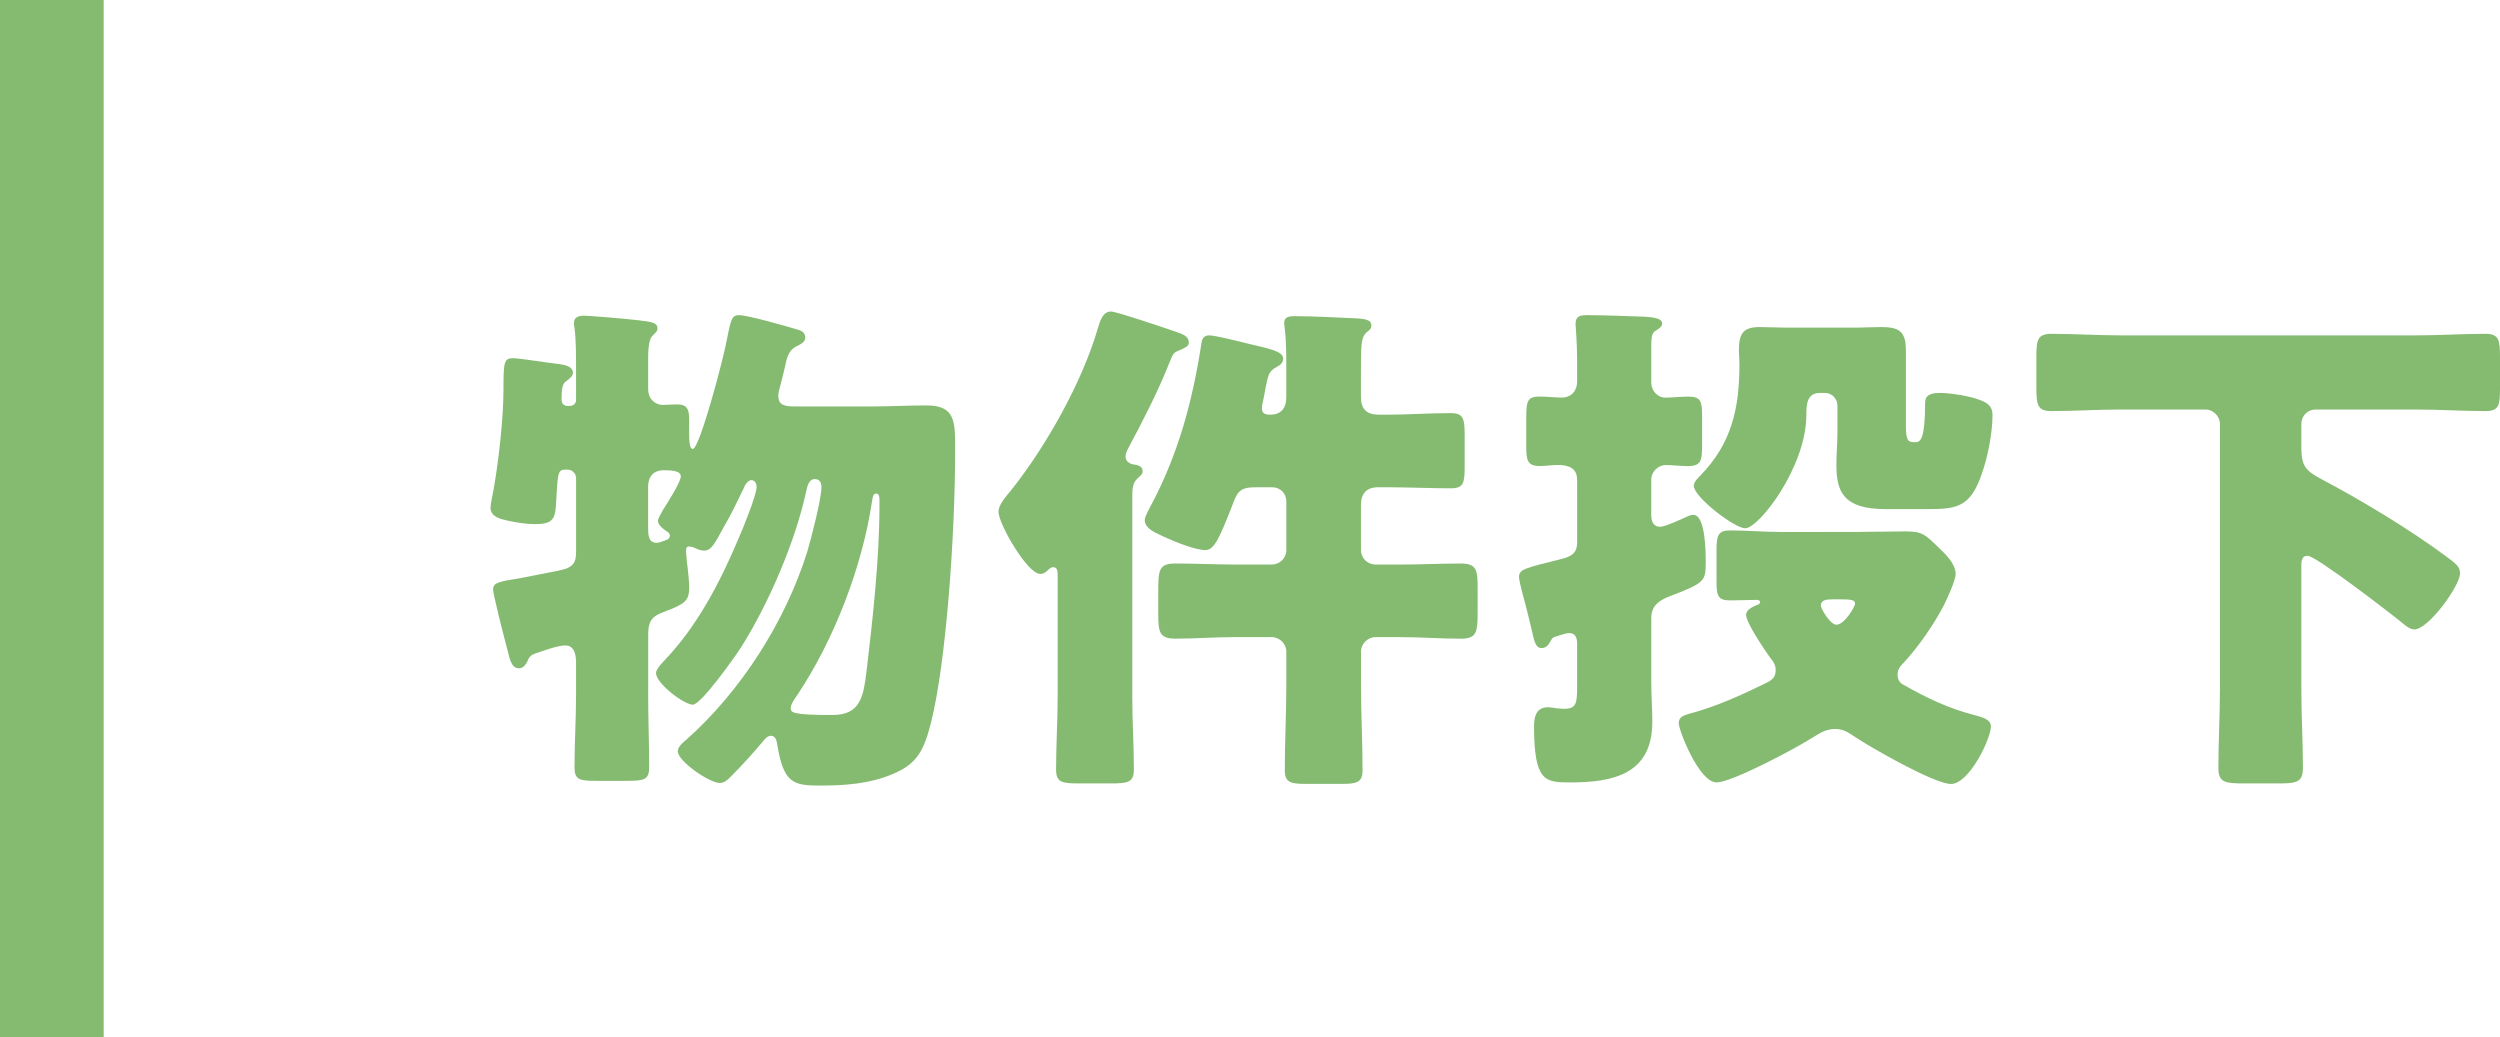 <?xml version="1.0" encoding="utf-8"?>
<!-- Generator: Adobe Illustrator 26.1.0, SVG Export Plug-In . SVG Version: 6.00 Build 0)  -->
<svg version="1.1" id="レイヤー_1" xmlns="http://www.w3.org/2000/svg" xmlns:xlink="http://www.w3.org/1999/xlink" x="0px"
	 y="0px" width="96.435px" height="40px" viewBox="0 0 96.435 40" style="enable-background:new 0 0 96.435 40;"
	 xml:space="preserve">
<style type="text/css">
	.st0{fill:#84BB70;}
</style>
<g>
	<g>
		<path class="st0" d="M25.002,26.779c0,0.92,0.039,1.86,0.039,2.801c0,0.5-0.18,0.54-0.859,0.54h-1.221c-0.6,0-0.8-0.04-0.8-0.521
			c0-0.939,0.06-1.88,0.06-2.82v-1.2c0-0.28-0.04-0.681-0.42-0.681c-0.3,0-0.88,0.221-1.181,0.32
			c-0.159,0.061-0.22,0.141-0.279,0.301c-0.061,0.119-0.16,0.26-0.32,0.26c-0.3,0-0.36-0.36-0.46-0.76
			c-0.181-0.681-0.54-2.102-0.54-2.281c0-0.26,0.2-0.3,1.06-0.439c0.2-0.041,0.44-0.08,0.721-0.141c0.5-0.1,0.88-0.16,1.08-0.24
			c0.3-0.14,0.34-0.32,0.34-0.68v-2.801c0-0.18-0.16-0.32-0.32-0.32h-0.1c-0.32,0-0.28,0.2-0.36,1.421c-0.04,0.5-0.16,0.68-0.8,0.68
			c-0.34,0-0.721-0.06-1.08-0.14c-0.261-0.061-0.641-0.141-0.641-0.5c0-0.12,0.08-0.48,0.12-0.7c0.221-1.261,0.38-2.841,0.38-3.86
			c0-1.041,0.021-1.201,0.36-1.201c0.26,0,1.36,0.18,1.74,0.221c0.2,0.02,0.58,0.08,0.58,0.34c0,0.119-0.12,0.22-0.2,0.279
			c-0.159,0.121-0.239,0.141-0.239,0.761c0,0.16,0.1,0.24,0.239,0.24h0.08c0.141,0,0.24-0.101,0.24-0.22v-1.121
			c0-0.58,0-1.24-0.06-1.66c-0.021-0.12-0.021-0.14-0.021-0.199c0-0.221,0.181-0.281,0.38-0.281c0.221,0,1.861,0.141,2.141,0.181
			c0.5,0.06,0.7,0.101,0.7,0.3c0,0.12-0.04,0.141-0.2,0.301c-0.1,0.1-0.159,0.379-0.159,0.84v1.2c0,0.46,0.34,0.62,0.56,0.62
			c0.18,0,0.36-0.02,0.561-0.02c0.399,0,0.46,0.219,0.46,0.58v0.5c0,0.359,0.02,0.64,0.14,0.64c0.26,0,1.181-3.461,1.32-4.241
			c0.16-0.82,0.2-0.92,0.48-0.92c0.32,0,1.86,0.439,2.261,0.561c0.159,0.039,0.279,0.14,0.279,0.3c0,0.18-0.18,0.26-0.34,0.34
			c-0.3,0.16-0.36,0.38-0.46,0.86c-0.04,0.18-0.101,0.42-0.16,0.641c-0.04,0.14-0.08,0.299-0.08,0.399
			c0,0.341,0.18,0.421,0.66,0.421h2.881c0.72,0,1.46-0.041,2.181-0.041c1.1,0,1.1,0.621,1.1,1.681c0,3.261-0.34,8.222-0.939,10.582
			c-0.261,1.001-0.501,1.561-1.48,1.96c-0.9,0.381-1.86,0.441-2.821,0.441c-1,0-1.38-0.101-1.62-1.561
			c-0.02-0.141-0.06-0.36-0.24-0.36c-0.14,0-0.239,0.12-0.319,0.22c-0.4,0.48-0.82,0.94-1.261,1.381c-0.12,0.119-0.24,0.22-0.4,0.22
			c-0.399,0-1.62-0.841-1.62-1.22c0-0.181,0.2-0.341,0.32-0.441c2.12-1.88,3.841-4.58,4.681-7.281c0.141-0.479,0.54-2.02,0.54-2.46
			c0-0.181-0.06-0.32-0.26-0.32c-0.22,0-0.28,0.261-0.32,0.44c-0.42,1.96-1.46,4.381-2.54,6.081c-0.221,0.34-1.52,2.181-1.841,2.181
			c-0.34,0-1.42-0.82-1.42-1.221c0-0.14,0.22-0.38,0.32-0.48c1.28-1.34,2.14-3,2.86-4.7c0.16-0.36,0.7-1.681,0.7-2.001
			c0-0.119-0.061-0.26-0.2-0.26s-0.26,0.2-0.3,0.32c-0.24,0.5-0.48,1-0.761,1.48c-0.34,0.619-0.479,0.92-0.76,0.92
			c-0.141,0-0.28-0.061-0.4-0.12c-0.04-0.021-0.12-0.04-0.18-0.04c-0.12,0-0.12,0.08-0.12,0.2c0,0.06,0.04,0.521,0.06,0.601
			c0.021,0.26,0.061,0.52,0.061,0.779c0,0.541-0.181,0.641-1.021,0.961c-0.44,0.16-0.56,0.38-0.56,0.84V26.779z M25.002,20.378
			c0,0.22,0,0.56,0.319,0.56c0.101,0,0.261-0.06,0.36-0.1c0.08-0.02,0.16-0.08,0.16-0.18c0-0.08-0.061-0.12-0.12-0.16
			c-0.12-0.08-0.34-0.24-0.34-0.4c0-0.119,0.14-0.32,0.2-0.439c0.14-0.221,0.68-1.061,0.68-1.281c0-0.219-0.34-0.239-0.68-0.239
			c-0.301,0-0.58,0.18-0.58,0.64V20.378z M33.644,19.298c-0.38,2.561-1.461,5.361-2.881,7.501c-0.1,0.141-0.26,0.361-0.26,0.5
			c0,0.181,0,0.281,1.62,0.281c1.08,0,1.181-0.74,1.3-1.66c0.24-2.021,0.501-4.382,0.501-6.382v-0.24c0-0.08,0-0.261-0.12-0.261
			S33.663,19.158,33.644,19.298z"/>
		<path class="st0" d="M43.677,26.899c0,0.921,0.061,1.841,0.061,2.78c0,0.5-0.22,0.541-0.9,0.541h-1.22
			c-0.66,0-0.881-0.041-0.881-0.541c0-0.939,0.061-1.859,0.061-2.78v-4.642c0-0.219,0-0.379-0.181-0.379
			c-0.06,0-0.1,0.039-0.16,0.08c-0.1,0.1-0.18,0.18-0.34,0.18c-0.479,0-1.601-1.921-1.601-2.4c0-0.28,0.32-0.621,0.48-0.82
			c1.36-1.701,2.761-4.201,3.36-6.281c0.08-0.26,0.181-0.621,0.501-0.621c0.199,0,2.04,0.621,2.38,0.74
			c0.34,0.121,0.62,0.181,0.62,0.461c0,0.119-0.08,0.16-0.24,0.24c-0.159,0.08-0.26,0.1-0.319,0.16c-0.08,0.08-0.12,0.199-0.2,0.399
			c-0.42,1.061-1.021,2.241-1.561,3.241c-0.06,0.119-0.12,0.22-0.12,0.359c0,0.18,0.16,0.28,0.32,0.301
			c0.18,0.02,0.34,0.08,0.34,0.26c0,0.119-0.08,0.16-0.2,0.279c-0.18,0.16-0.2,0.4-0.2,0.641V26.899z M48.398,18.798
			c-0.62,0-0.681,0.22-0.881,0.74c-0.479,1.22-0.68,1.681-1.02,1.681c-0.381,0-1.12-0.301-1.48-0.461
			c-0.38-0.18-0.86-0.34-0.86-0.699c0-0.141,0.2-0.48,0.26-0.601c1.02-1.921,1.581-3.961,1.921-6.182c0.02-0.18,0.08-0.34,0.3-0.34
			c0.24,0,1.181,0.239,1.5,0.319c0.86,0.201,1.36,0.301,1.36,0.58c0,0.141-0.1,0.24-0.22,0.301c-0.32,0.18-0.34,0.24-0.46,0.82
			c-0.021,0.12-0.061,0.359-0.12,0.62c-0.021,0.101-0.021,0.12-0.021,0.18c0,0.2,0.141,0.24,0.32,0.24c0.44,0,0.62-0.28,0.62-0.681
			v-0.979c0-0.58,0-1.181-0.06-1.661c0-0.08-0.021-0.14-0.021-0.219c0-0.261,0.24-0.261,0.44-0.261c0.601,0,1.841,0.06,2.24,0.08
			c0.46,0.021,0.681,0.06,0.681,0.28c0,0.14-0.08,0.18-0.2,0.279c-0.141,0.141-0.16,0.32-0.18,0.5
			c-0.021,0.261-0.021,0.781-0.021,1.121v0.859c0,0.461,0.22,0.681,0.68,0.681h0.341c0.82,0,1.62-0.06,2.44-0.06
			c0.5,0,0.54,0.22,0.54,0.859v1.201c0,0.64-0.04,0.84-0.54,0.84c-0.82,0-1.641-0.04-2.44-0.04h-0.36c-0.44,0-0.66,0.239-0.66,0.681
			v1.74c0,0.319,0.26,0.56,0.561,0.56h0.979c0.761,0,1.541-0.04,2.301-0.04c0.601,0,0.66,0.221,0.66,0.92v1
			c0,0.761-0.06,0.98-0.66,0.98c-0.76,0-1.54-0.06-2.301-0.06H53.06c-0.301,0-0.561,0.26-0.561,0.56v1.261
			c0,1.101,0.06,2.22,0.06,3.321c0,0.459-0.22,0.52-0.8,0.52h-1.38c-0.601,0-0.82-0.061-0.82-0.52c0-1.102,0.06-2.201,0.06-3.321
			v-1.261c0-0.3-0.26-0.56-0.56-0.56h-1.421c-0.76,0-1.54,0.06-2.3,0.06c-0.601,0-0.66-0.24-0.66-0.939v-0.861
			c0-0.84,0.02-1.1,0.66-1.1c0.76,0,1.54,0.04,2.3,0.04h1.421c0.3,0,0.56-0.24,0.56-0.56v-1.861c0-0.32-0.22-0.56-0.56-0.56H48.398z
			"/>
		<path class="st0" d="M60.835,18.498c0-0.461-0.36-0.561-0.74-0.561c-0.24,0-0.5,0.04-0.681,0.04c-0.5,0-0.54-0.22-0.54-0.761v-1.1
			c0-0.641,0.04-0.82,0.521-0.82c0.279,0,0.58,0.04,0.84,0.04c0.38,0,0.601-0.26,0.601-0.62v-0.82c0-0.66-0.061-1.34-0.061-1.4
			c0-0.32,0.2-0.34,0.46-0.34c0.58,0,1.62,0.04,2.221,0.061c0.16,0.02,0.66,0.02,0.66,0.26c0,0.14-0.16,0.22-0.28,0.3
			s-0.14,0.261-0.14,0.601v1.359c0,0.4,0.3,0.601,0.54,0.601c0.28,0,0.58-0.04,0.88-0.04c0.5,0,0.54,0.18,0.54,0.78v1.101
			c0,0.6-0.04,0.8-0.56,0.8c-0.28,0-0.561-0.04-0.841-0.04c-0.3,0-0.56,0.26-0.56,0.561v1.38c0,0.22,0.08,0.44,0.34,0.44
			c0.2,0,0.88-0.32,1.101-0.42c0.06-0.021,0.12-0.041,0.18-0.041c0.48,0,0.48,1.48,0.48,1.82c0,0.74-0.021,0.801-1.44,1.341
			c-0.4,0.16-0.66,0.38-0.66,0.82v2.46c0,0.521,0.04,1.041,0.04,1.541c0,2.02-1.501,2.34-3.181,2.34c-0.96,0-1.381-0.039-1.381-2.18
			c0-0.381,0.101-0.721,0.54-0.721c0.061,0,0.141,0.02,0.2,0.02c0.08,0.021,0.32,0.041,0.4,0.041c0.48,0,0.521-0.18,0.521-0.84
			v-1.661c0-0.2-0.04-0.42-0.301-0.42c-0.12,0-0.279,0.06-0.42,0.101c-0.24,0.06-0.24,0.1-0.32,0.239
			c-0.06,0.12-0.18,0.24-0.319,0.24c-0.221,0-0.28-0.181-0.4-0.74c-0.04-0.181-0.1-0.399-0.16-0.66c-0.06-0.26-0.32-1.14-0.32-1.341
			c0-0.299,0.2-0.34,1.641-0.699c0.4-0.1,0.601-0.24,0.601-0.641V18.498z M71.677,20.518c0.62,0,1.221-0.02,1.82-0.02
			c0.66,0,0.761,0.12,1.28,0.62c0.28,0.261,0.66,0.64,0.66,1.021c0,0.24-0.32,0.939-0.439,1.18c-0.381,0.74-1.001,1.641-1.561,2.24
			c-0.141,0.141-0.24,0.261-0.24,0.461c0,0.16,0.06,0.3,0.2,0.38c0.96,0.54,1.74,0.92,2.82,1.2c0.22,0.061,0.58,0.141,0.58,0.42
			c0,0.48-0.84,2.221-1.54,2.221c-0.641,0-3.121-1.42-3.741-1.84c-0.24-0.16-0.42-0.281-0.72-0.281c-0.36,0-0.561,0.141-0.86,0.32
			c-0.58,0.381-3.121,1.74-3.721,1.74c-0.681,0-1.46-2.02-1.46-2.28c0-0.239,0.18-0.3,0.38-0.36c1.06-0.279,2.021-0.72,3-1.199
			c0.24-0.121,0.36-0.221,0.36-0.5c0-0.201-0.1-0.341-0.22-0.48c-0.2-0.28-0.921-1.34-0.921-1.641c0-0.221,0.28-0.32,0.461-0.4
			c0.04-0.02,0.08-0.039,0.08-0.1s-0.08-0.08-0.141-0.08c-0.34,0-0.68,0.02-1.021,0.02c-0.479,0-0.52-0.199-0.52-0.74v-1.199
			c0-0.561,0.06-0.761,0.52-0.761c0.66,0,1.32,0.06,1.98,0.06H71.677z M70.877,15.637c0-0.24-0.2-0.48-0.48-0.48h-0.2
			c-0.5,0-0.52,0.461-0.52,0.861c0,1.98-1.82,4.36-2.36,4.36c-0.4,0-1.98-1.2-1.98-1.64c0-0.141,0.14-0.281,0.239-0.381
			c1.24-1.26,1.521-2.641,1.521-4.32c0-0.181-0.02-0.34-0.02-0.521c0-0.62,0.14-0.9,0.8-0.9c0.32,0,0.641,0.021,0.96,0.021h2.821
			c0.3,0,0.62-0.021,0.92-0.021c0.72,0,0.94,0.2,0.94,0.921v2.84c0,0.58,0.06,0.68,0.319,0.68h0.061c0.18,0,0.36-0.139,0.36-1.459
			c0-0.221,0.02-0.441,0.58-0.441c0.399,0,1.14,0.121,1.5,0.261c0.3,0.101,0.521,0.24,0.521,0.58c0,0.7-0.181,1.641-0.421,2.3
			c-0.439,1.281-0.979,1.341-2.1,1.341h-1.601c-1.66,0-1.9-0.7-1.9-1.72c0-0.381,0.04-0.801,0.04-1.261V15.637z M71.557,23.279
			c0-0.141-0.16-0.16-0.58-0.16h-0.28c-0.239,0-0.46,0.02-0.46,0.24c0,0.119,0.36,0.739,0.601,0.739
			C71.137,24.099,71.557,23.418,71.557,23.279z"/>
		<path class="st0" d="M89.333,15.797c-0.34,0-0.561,0.26-0.561,0.561v0.9c0,0.72,0.16,0.9,0.801,1.24
			c1.52,0.8,3.4,1.939,4.78,2.961c0.4,0.299,0.54,0.399,0.54,0.659c0,0.48-1.22,2.161-1.76,2.161c-0.181,0-0.36-0.16-0.48-0.26
			c-0.44-0.361-3.32-2.581-3.641-2.581c-0.24,0-0.24,0.239-0.24,0.399v4.742c0,1.02,0.061,2.02,0.061,3.04
			c0,0.54-0.221,0.601-0.921,0.601h-1.34c-0.76,0-1-0.041-1-0.601c0-1.001,0.06-2.021,0.06-3.04V16.357
			c0-0.301-0.26-0.561-0.56-0.561h-3.241c-0.9,0-1.8,0.061-2.7,0.061c-0.54,0-0.58-0.24-0.58-0.92v-1.16c0-0.66,0.04-0.9,0.58-0.9
			c0.9,0,1.8,0.06,2.7,0.06h11.343c0.9,0,1.8-0.06,2.7-0.06c0.521,0,0.561,0.24,0.561,0.9v1.18c0,0.68-0.04,0.9-0.561,0.9
			c-0.9,0-1.8-0.061-2.7-0.061H89.333z"/>
	</g>
	<rect x="0" class="st0" width="4" height="40"/>
</g>
</svg>
